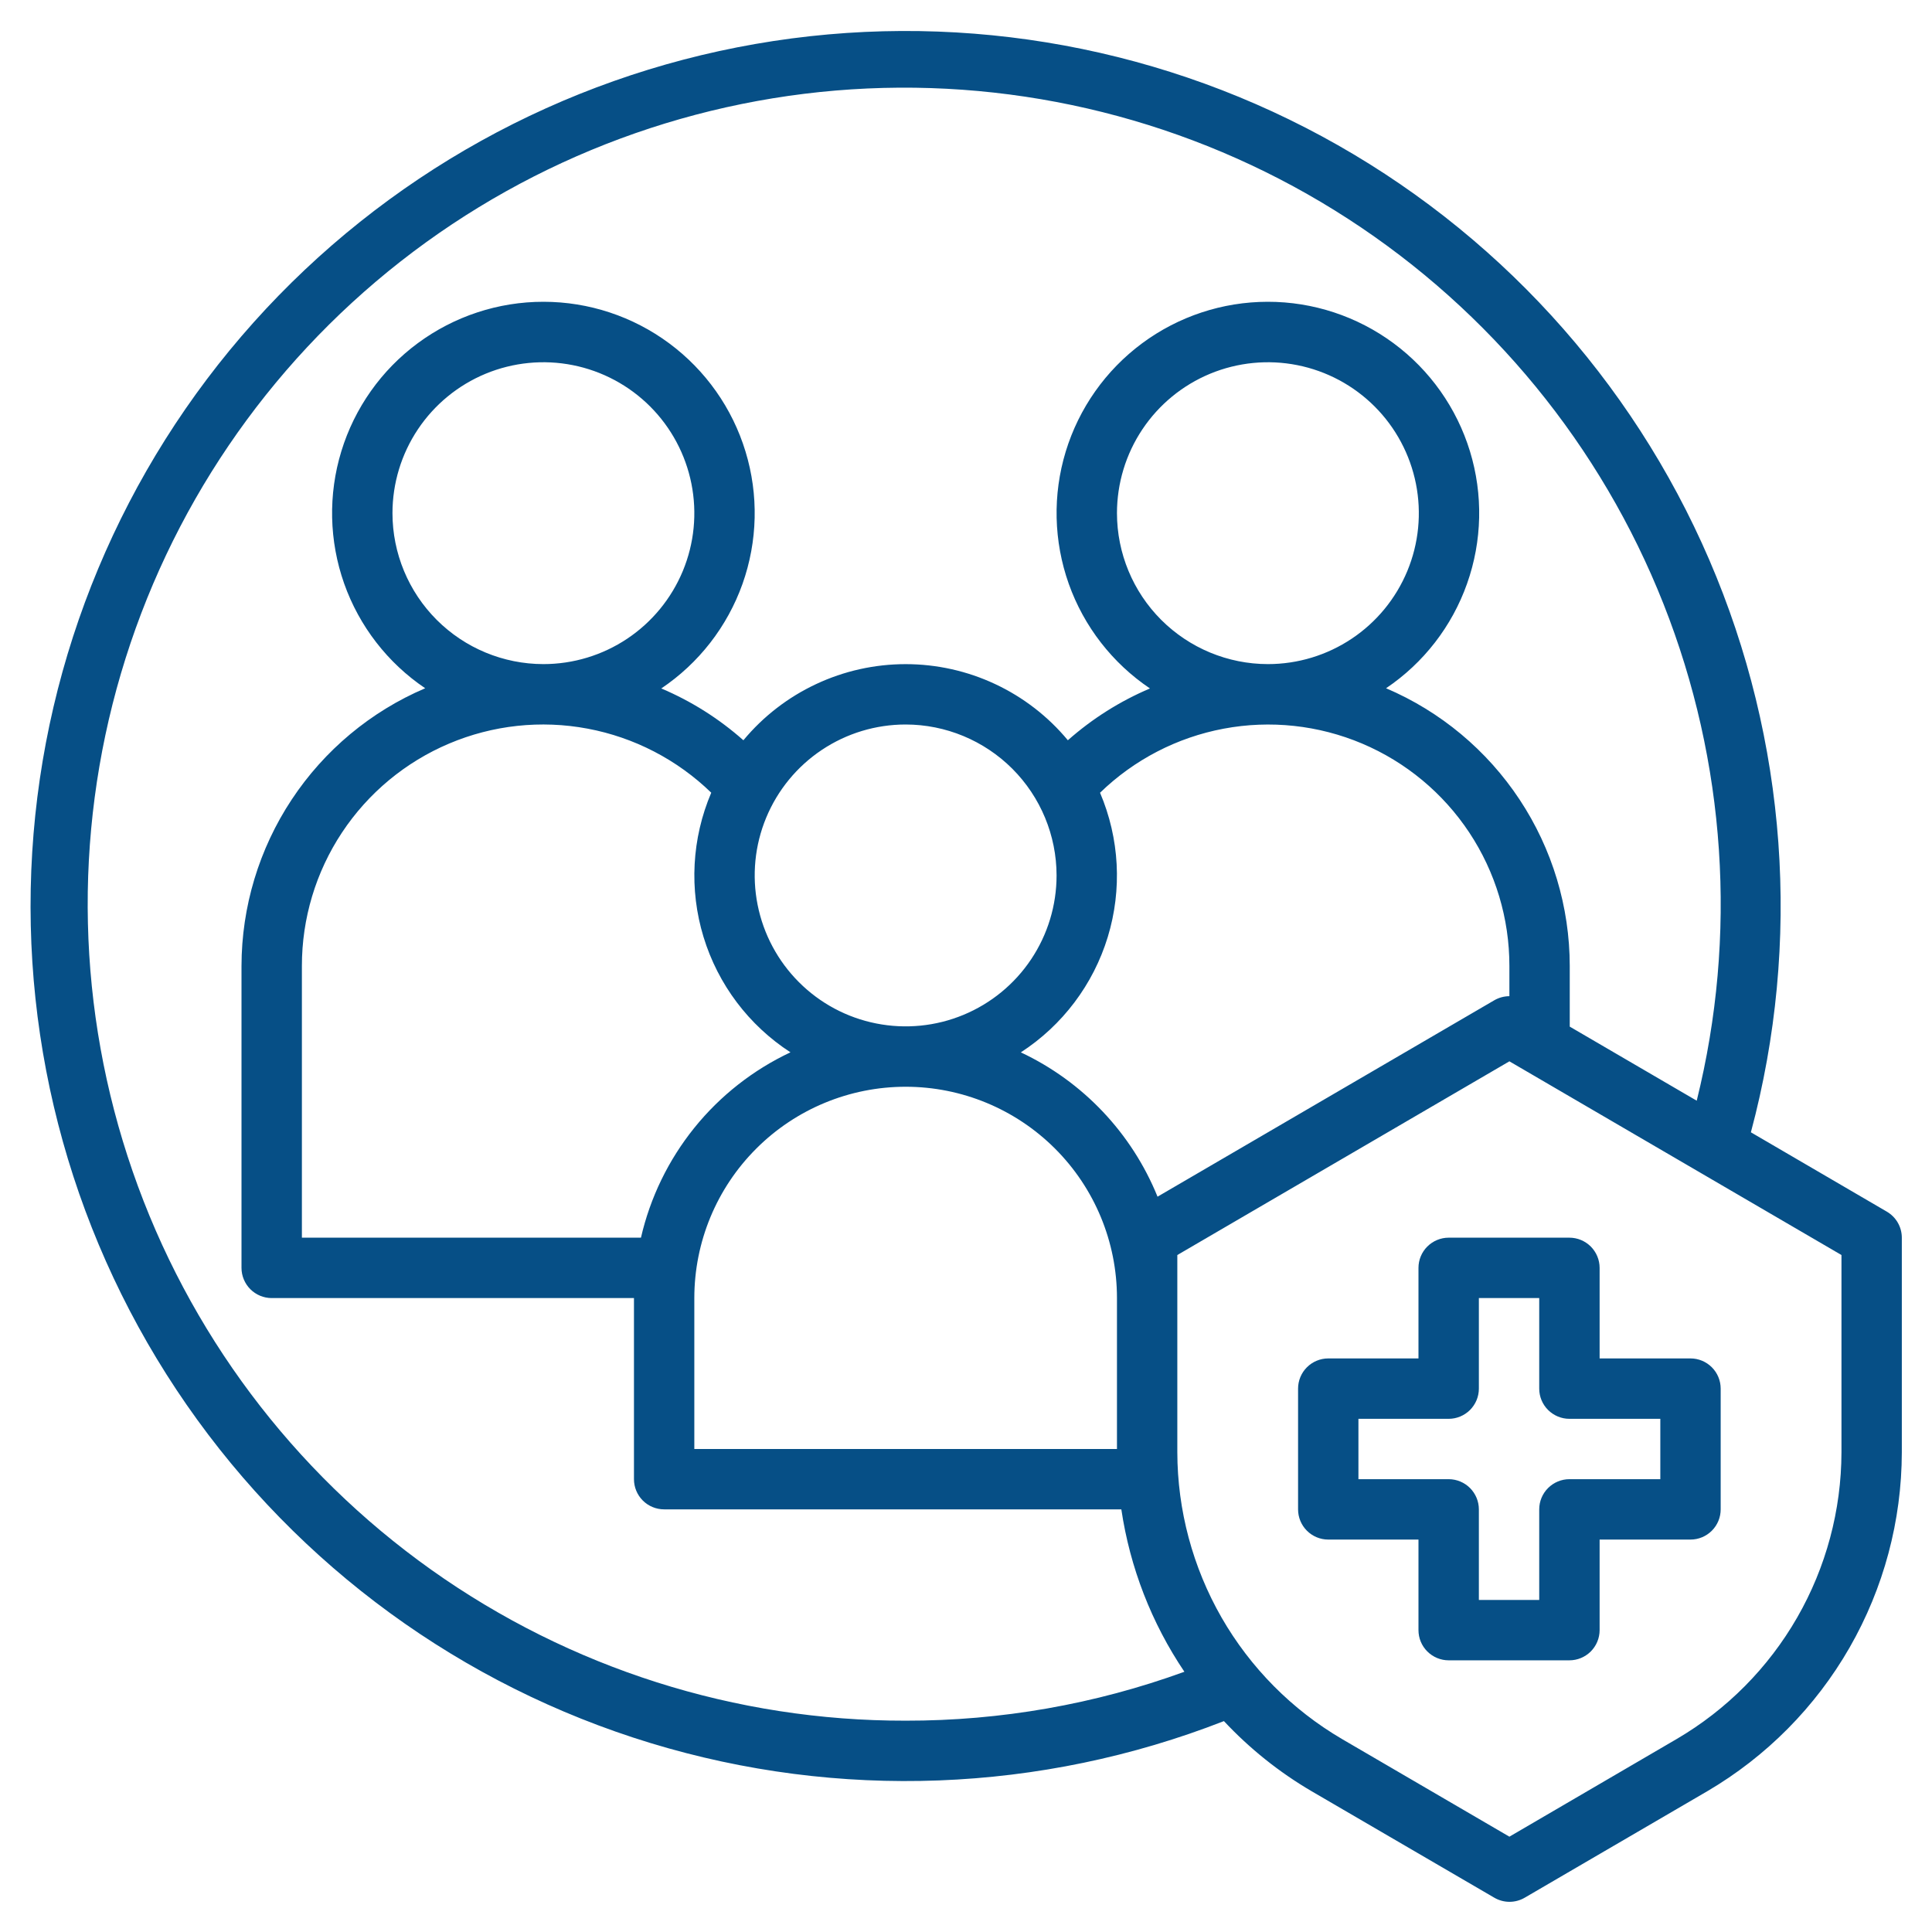 <svg width="50" height="50" viewBox="0 0 50 50" fill="none" xmlns="http://www.w3.org/2000/svg">
<path d="M48.829 31.356L45.313 29.304C46.63 24.385 46.25 19.166 44.236 14.489C42.221 9.812 38.69 5.951 34.211 3.528C29.732 1.106 24.567 0.264 19.55 1.138C14.534 2.012 9.958 4.551 6.562 8.345C3.166 12.14 1.148 16.968 0.834 22.05C0.52 27.133 1.928 32.173 4.831 36.357C7.733 40.541 11.961 43.624 16.832 45.109C21.703 46.594 26.932 46.395 31.675 44.542C32.34 45.253 33.105 45.865 33.945 46.357L38.672 49.112C38.792 49.182 38.928 49.219 39.066 49.219C39.204 49.219 39.34 49.182 39.46 49.112L44.184 46.357C45.714 45.459 46.984 44.178 47.867 42.639C48.75 41.1 49.216 39.358 49.219 37.584V32.031C49.219 31.894 49.183 31.76 49.114 31.641C49.046 31.523 48.947 31.425 48.829 31.356ZM23.438 44.531C19.038 44.539 14.745 43.173 11.159 40.624C7.573 38.075 4.871 34.47 3.432 30.312C1.993 26.155 1.887 21.651 3.13 17.43C4.373 13.21 6.902 9.482 10.365 6.768C13.829 4.054 18.052 2.489 22.448 2.29C26.843 2.092 31.191 3.27 34.885 5.662C38.578 8.053 41.433 11.537 43.051 15.629C44.669 19.721 44.97 24.215 43.911 28.486L40.625 26.569V25C40.624 23.468 40.172 21.97 39.327 20.693C38.482 19.415 37.281 18.413 35.871 17.812C36.843 17.157 37.578 16.207 37.968 15.103C38.359 13.999 38.385 12.798 38.042 11.678C37.699 10.558 37.005 9.577 36.063 8.881C35.121 8.185 33.98 7.809 32.809 7.81C31.637 7.811 30.497 8.188 29.556 8.886C28.615 9.584 27.923 10.565 27.581 11.686C27.24 12.806 27.268 14.007 27.66 15.111C28.053 16.215 28.789 17.163 29.761 17.817C28.985 18.146 28.268 18.599 27.636 19.158C27.124 18.541 26.482 18.045 25.757 17.705C25.031 17.364 24.239 17.188 23.438 17.188C22.636 17.188 21.845 17.364 21.119 17.705C20.393 18.045 19.752 18.541 19.239 19.158C18.608 18.599 17.891 18.146 17.114 17.817C18.087 17.163 18.823 16.215 19.216 15.111C19.608 14.007 19.636 12.806 19.294 11.686C18.953 10.565 18.261 9.584 17.32 8.886C16.379 8.188 15.239 7.811 14.067 7.81C12.896 7.809 11.755 8.185 10.813 8.881C9.87 9.577 9.177 10.558 8.834 11.678C8.491 12.798 8.517 13.999 8.907 15.103C9.298 16.207 10.033 17.157 11.004 17.812C9.595 18.413 8.394 19.415 7.549 20.693C6.704 21.97 6.252 23.468 6.25 25V32.812C6.25 33.02 6.333 33.218 6.479 33.365C6.626 33.511 6.824 33.594 7.032 33.594H16.407V38.281C16.407 38.488 16.489 38.687 16.636 38.834C16.782 38.98 16.981 39.062 17.188 39.062H29.02C29.244 40.567 29.801 42.003 30.652 43.265C28.34 44.106 25.898 44.535 23.438 44.531ZM16.588 32.031H7.813V25C7.812 23.772 8.172 22.571 8.85 21.547C9.527 20.524 10.492 19.722 11.622 19.244C12.753 18.765 13.999 18.63 15.206 18.857C16.413 19.083 17.526 19.66 18.407 20.515C17.903 21.698 17.832 23.02 18.207 24.248C18.582 25.478 19.379 26.535 20.457 27.234C19.491 27.689 18.64 28.356 17.97 29.187C17.3 30.018 16.827 30.991 16.588 32.031ZM10.157 13.281C10.157 12.509 10.386 11.753 10.815 11.111C11.244 10.469 11.854 9.968 12.568 9.672C13.282 9.377 14.067 9.299 14.825 9.45C15.583 9.601 16.279 9.973 16.825 10.519C17.371 11.065 17.743 11.761 17.894 12.519C18.045 13.277 17.968 14.062 17.672 14.776C17.376 15.49 16.875 16.1 16.233 16.529C15.591 16.958 14.835 17.187 14.063 17.187C13.027 17.186 12.034 16.774 11.302 16.042C10.57 15.31 10.158 14.317 10.157 13.281ZM27.344 22.656C27.344 23.429 27.115 24.184 26.686 24.826C26.257 25.469 25.647 25.969 24.933 26.265C24.219 26.561 23.434 26.638 22.676 26.487C21.918 26.337 21.222 25.965 20.676 25.418C20.13 24.872 19.758 24.176 19.607 23.418C19.456 22.66 19.533 21.875 19.829 21.161C20.125 20.448 20.625 19.837 21.268 19.408C21.91 18.979 22.665 18.75 23.438 18.75C24.474 18.751 25.466 19.163 26.199 19.895C26.931 20.628 27.343 21.62 27.344 22.656ZM17.969 33.594C17.969 32.143 18.545 30.752 19.571 29.727C20.596 28.701 21.988 28.125 23.438 28.125C24.888 28.125 26.279 28.701 27.305 29.727C28.331 30.752 28.907 32.143 28.907 33.594V37.5H17.969V33.594ZM26.419 27.235C27.497 26.536 28.294 25.478 28.669 24.249C29.044 23.02 28.973 21.698 28.469 20.516C29.35 19.661 30.463 19.084 31.669 18.858C32.876 18.631 34.123 18.766 35.253 19.244C36.384 19.723 37.348 20.524 38.026 21.548C38.703 22.571 39.064 23.772 39.063 25V25.781C38.926 25.782 38.791 25.818 38.672 25.887L29.957 30.97C29.289 29.325 28.026 27.991 26.419 27.235ZM28.907 13.281C28.907 12.509 29.136 11.753 29.565 11.111C29.994 10.469 30.604 9.968 31.318 9.672C32.032 9.377 32.817 9.299 33.575 9.45C34.333 9.601 35.029 9.973 35.575 10.519C36.121 11.065 36.493 11.761 36.644 12.519C36.795 13.277 36.718 14.062 36.422 14.776C36.126 15.49 35.626 16.1 34.983 16.529C34.341 16.958 33.586 17.187 32.813 17.187C31.777 17.186 30.785 16.774 30.052 16.042C29.32 15.31 28.908 14.317 28.907 13.281ZM47.657 37.584C47.654 39.085 47.259 40.559 46.511 41.861C45.763 43.163 44.689 44.246 43.393 45.005L39.063 47.533L34.733 45.007C33.437 44.248 32.362 43.164 31.614 41.862C30.867 40.56 30.472 39.085 30.469 37.584V32.48L39.063 27.467L47.657 32.48V37.584Z" fill="#064F86"/>
<path d="M36.71 32.812V35.156H34.375C34.168 35.156 33.969 35.239 33.823 35.385C33.676 35.532 33.594 35.73 33.594 35.938V39.062C33.594 39.27 33.676 39.468 33.823 39.615C33.969 39.761 34.168 39.844 34.375 39.844H36.71V42.188C36.71 42.395 36.792 42.593 36.939 42.74C37.086 42.886 37.284 42.969 37.491 42.969H40.616C40.824 42.969 41.022 42.886 41.169 42.74C41.315 42.593 41.398 42.395 41.398 42.188V39.844H43.75C43.957 39.844 44.156 39.761 44.302 39.615C44.449 39.468 44.531 39.27 44.531 39.062V35.938C44.531 35.73 44.449 35.532 44.302 35.385C44.156 35.239 43.957 35.156 43.75 35.156H41.398V32.812C41.398 32.605 41.315 32.407 41.169 32.26C41.022 32.114 40.824 32.031 40.616 32.031H37.491C37.284 32.031 37.086 32.114 36.939 32.26C36.792 32.407 36.71 32.605 36.71 32.812ZM38.273 35.938V33.594H39.835V35.938C39.835 36.145 39.917 36.343 40.064 36.49C40.211 36.636 40.409 36.719 40.616 36.719H42.969V38.281H40.616C40.409 38.281 40.211 38.364 40.064 38.51C39.917 38.657 39.835 38.855 39.835 39.062V41.406H38.273V39.062C38.273 38.855 38.19 38.657 38.044 38.51C37.897 38.364 37.699 38.281 37.491 38.281H35.156V36.719H37.491C37.699 36.719 37.897 36.636 38.044 36.49C38.19 36.343 38.273 36.145 38.273 35.938Z" fill="#064F86"/>
</svg>
